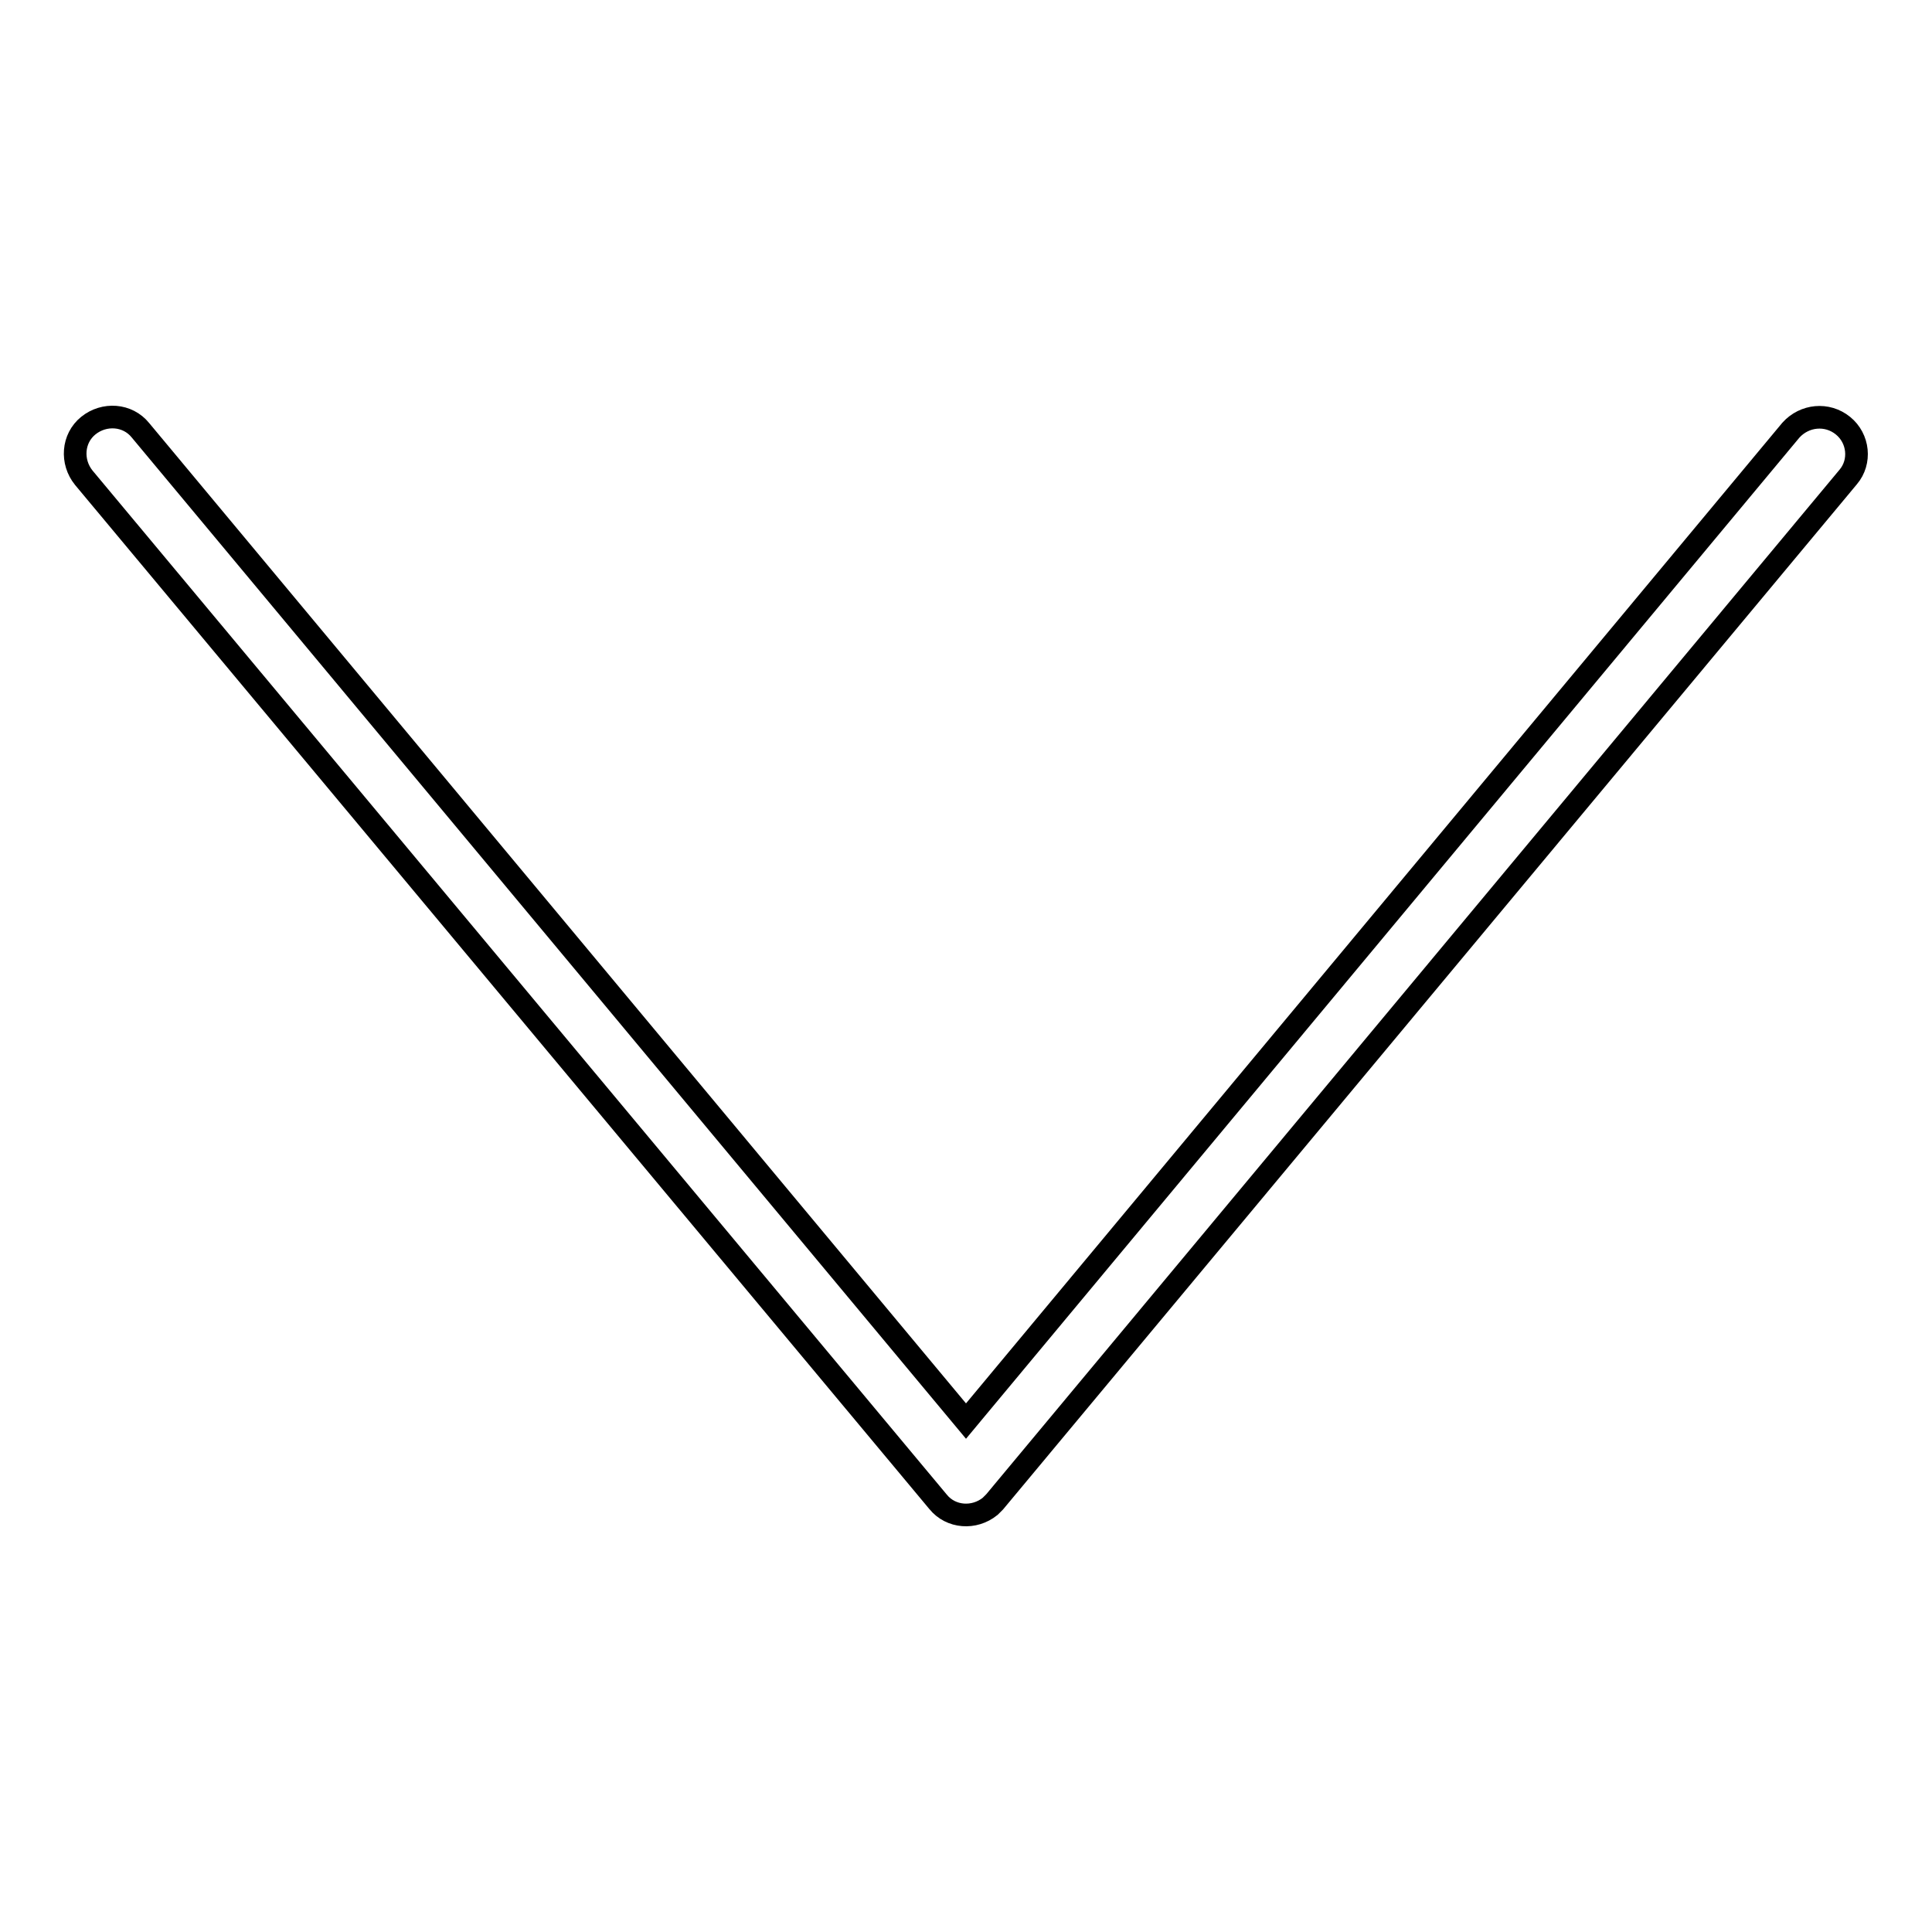 <?xml version="1.0" encoding="utf-8"?>
<!-- Svg Vector Icons : http://www.onlinewebfonts.com/icon -->
<!DOCTYPE svg PUBLIC "-//W3C//DTD SVG 1.1//EN" "http://www.w3.org/Graphics/SVG/1.1/DTD/svg11.dtd">
<svg version="1.1" xmlns="http://www.w3.org/2000/svg" xmlns:xlink="http://www.w3.org/1999/xlink" x="0px" y="0px" viewBox="0 0 256 256" enable-background="new 0 0 256 256" xml:space="preserve">
<g> <path stroke-width="3" fill-opacity="0" stroke="#000000"  d="M244.2,56.4c-2.1-1.7-5.1-1.4-6.9,0.6L128,188.3L18.6,57c-1.7-2.1-4.8-2.3-6.9-0.6 c-2.1,1.7-2.3,4.8-0.6,6.9L124.3,199c1.7,2.1,4.8,2.3,6.9,0.6c0.2-0.2,0.4-0.4,0.6-0.6L244.9,63.2 C246.6,61.2,246.3,58.1,244.2,56.4z"/></g>
</svg>